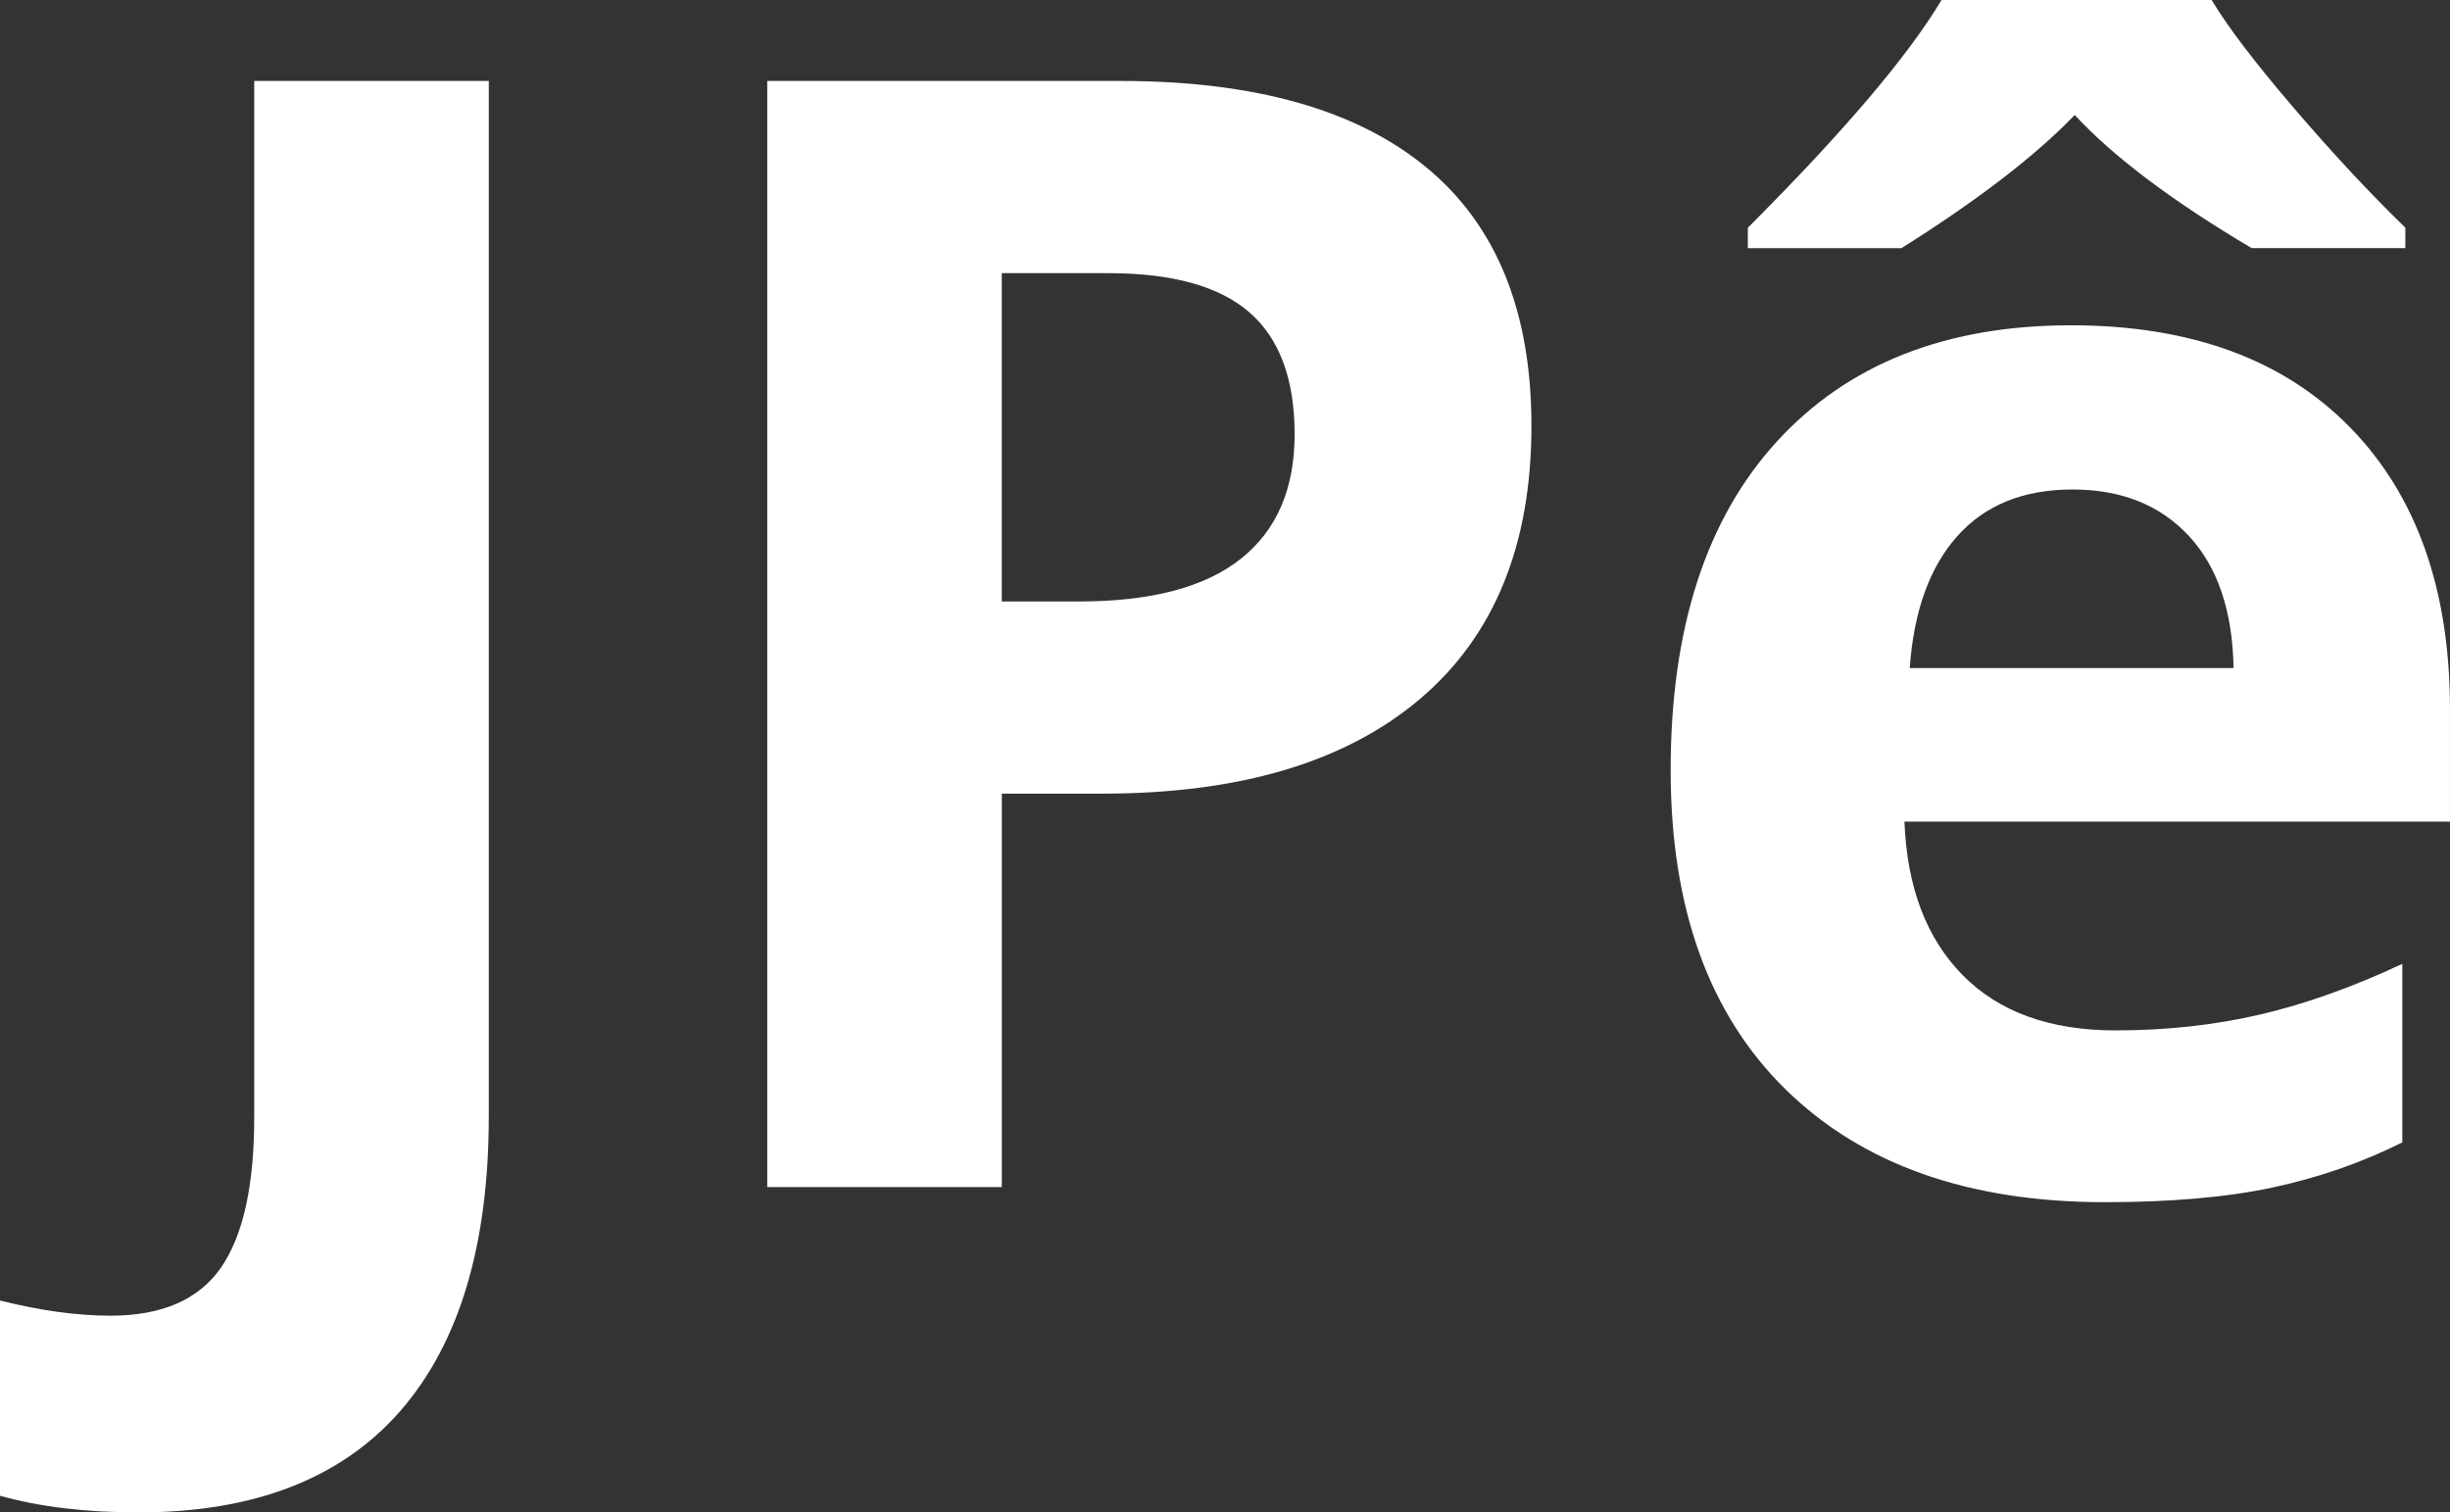 <?xml version="1.0" encoding="utf-8"?>
<!-- Generator: Adobe Illustrator 16.0.0, SVG Export Plug-In . SVG Version: 6.00 Build 0)  -->
<!DOCTYPE svg PUBLIC "-//W3C//DTD SVG 1.1//EN" "http://www.w3.org/Graphics/SVG/1.1/DTD/svg11.dtd">
<svg version="1.1" id="Layer_1" xmlns="http://www.w3.org/2000/svg" xmlns:xlink="http://www.w3.org/1999/xlink" x="0px" y="0px"
	 width="75.891px" height="46.852px" viewBox="0 0 75.891 46.852" style="enable-background:new 0 0 75.891 46.852;"
	 xml:space="preserve">
<rect x="0" y="0" width="75.891" height="46.852" fill="#333333" stroke="none"/>
<style type="text/css">
<![CDATA[
	.st0{fill:#FFFFFF;}
]]>
</style>
<g>
	<path class="st0" d="M4.289,46.852c-1.641,0-3.07-0.172-4.289-0.516v-6.047c1.25,0.312,2.391,0.469,3.422,0.469
		c1.594,0,2.734-0.496,3.422-1.488s1.031-2.543,1.031-4.652V2.508h7.266V34.57c0,4-0.914,7.047-2.742,9.141
		S7.867,46.852,4.289,46.852z"/>
	<path class="st0" d="M47.438,13.195c0,3.688-1.152,6.508-3.457,8.461s-5.582,2.93-9.832,2.93h-3.117v12.188h-7.266V2.508h10.945
		c4.156,0,7.316,0.895,9.48,2.684S47.438,9.648,47.438,13.195z M31.031,18.633h2.391c2.234,0,3.906-0.441,5.016-1.324
		s1.664-2.168,1.664-3.855c0-1.703-0.465-2.961-1.395-3.773s-2.387-1.219-4.371-1.219h-3.305V18.633z"/>
	<path class="st0" d="M65.203,37.242c-4.219,0-7.516-1.164-9.891-3.492s-3.562-5.625-3.562-9.891c0-4.391,1.098-7.785,3.293-10.184
		s5.23-3.598,9.105-3.598c3.703,0,6.586,1.055,8.648,3.164s3.094,5.023,3.094,8.742v3.469H58.992
		c0.078,2.031,0.68,3.617,1.805,4.758s2.703,1.711,4.734,1.711c1.578,0,3.07-0.164,4.477-0.492s2.875-0.852,4.406-1.57v5.531
		c-1.25,0.625-2.586,1.09-4.008,1.395S67.25,37.242,65.203,37.242z M69.75,7.688c-2.453-1.453-4.281-2.828-5.484-4.125
		c-1.219,1.266-3.008,2.641-5.367,4.125h-4.758V7.055c2.953-2.953,4.953-5.305,6-7.055h8.367c0.484,0.812,1.324,1.918,2.52,3.316
		s2.355,2.645,3.48,3.738v0.633H69.75z M64.195,15.164c-1.516,0-2.703,0.48-3.562,1.441s-1.352,2.324-1.477,4.09h10.031
		c-0.031-1.766-0.492-3.129-1.383-4.09S65.711,15.164,64.195,15.164z"/>
</g>
</svg>
